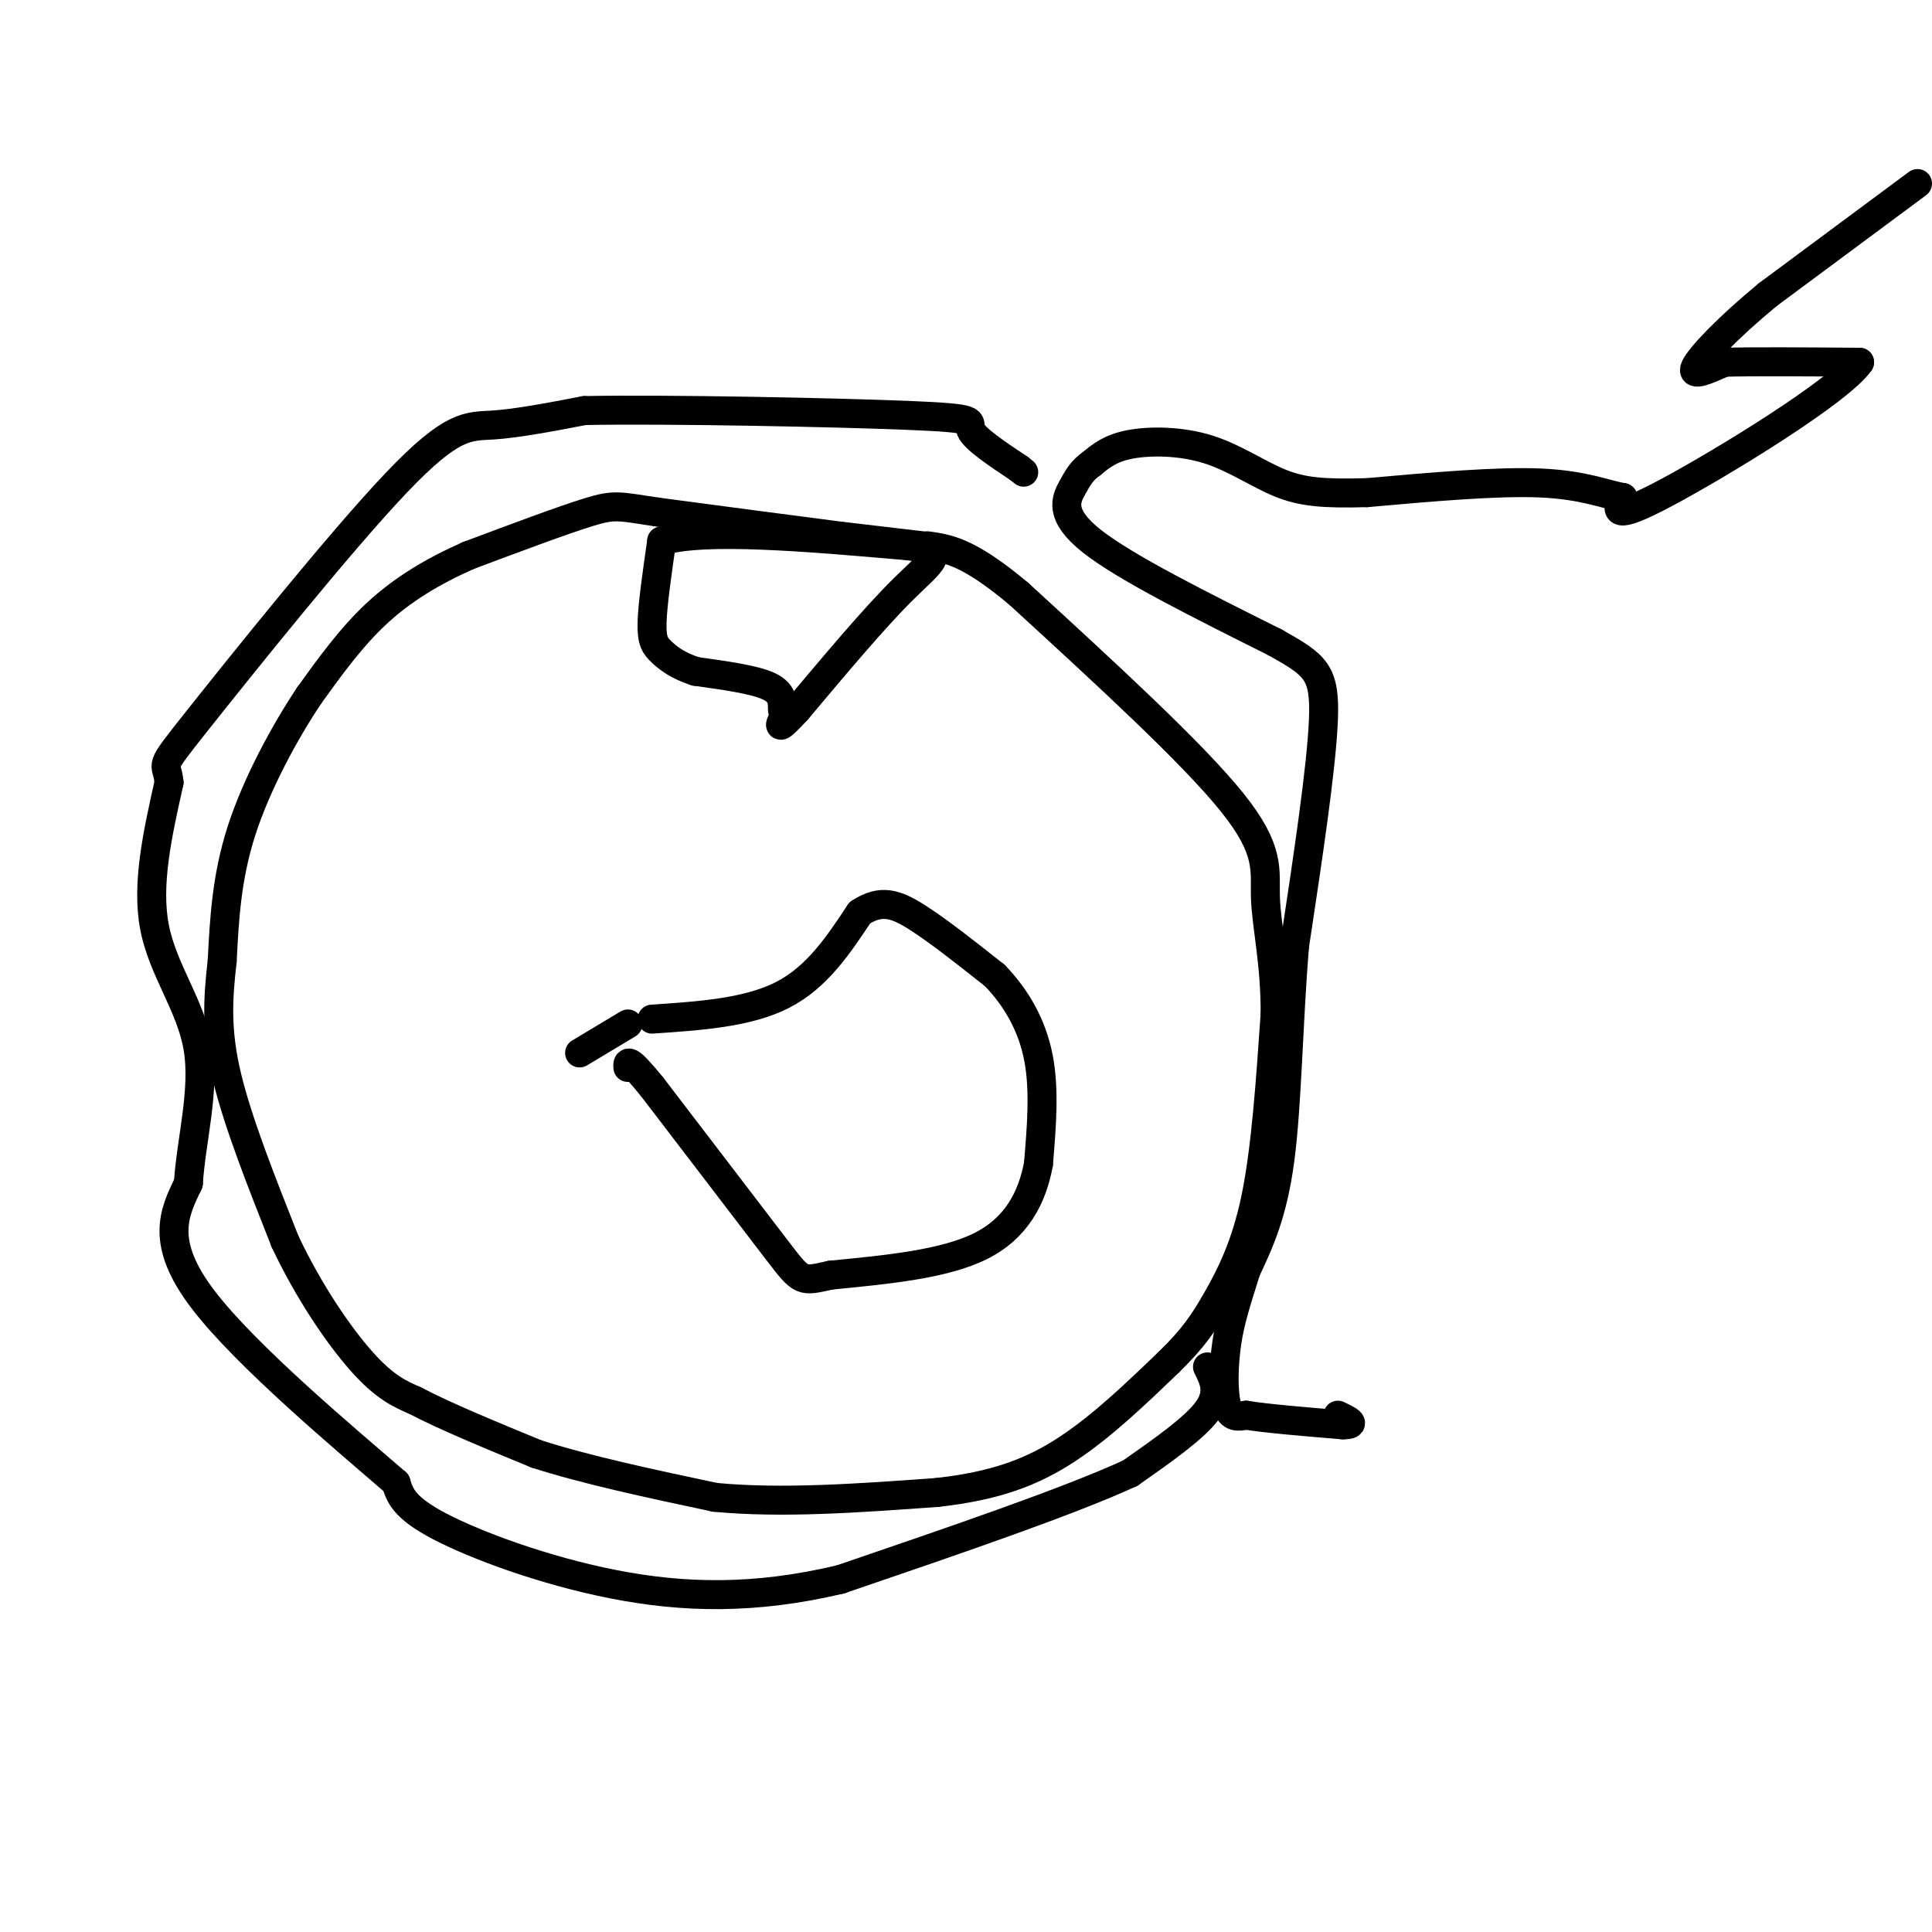 <svg viewBox='0 0 400 400' version='1.1' xmlns='http://www.w3.org/2000/svg' xmlns:xlink='http://www.w3.org/1999/xlink'><g fill='none' stroke='#000000' stroke-width='6' stroke-linecap='round' stroke-linejoin='round'><path d='M191,113c0.000,0.000 -17.000,-2.000 -17,-2'/><path d='M174,111c-9.167,-1.167 -23.583,-3.083 -38,-5'/><path d='M136,106c-7.911,-1.178 -8.689,-1.622 -14,0c-5.311,1.622 -15.156,5.311 -25,9'/><path d='M97,115c-7.489,3.311 -13.711,7.089 -19,12c-5.289,4.911 -9.644,10.956 -14,17'/><path d='M64,144c-5.111,7.667 -10.889,18.333 -14,28c-3.111,9.667 -3.556,18.333 -4,27'/><path d='M46,199c-0.933,8.022 -1.267,14.578 1,24c2.267,9.422 7.133,21.711 12,34'/><path d='M59,257c4.933,10.489 11.267,19.711 16,25c4.733,5.289 7.867,6.644 11,8'/><path d='M86,290c6.000,3.167 15.500,7.083 25,11'/><path d='M111,301c10.333,3.333 23.667,6.167 37,9'/><path d='M148,310c13.833,1.333 29.917,0.167 46,-1'/><path d='M194,309c12.222,-1.356 19.778,-4.244 27,-9c7.222,-4.756 14.111,-11.378 21,-18'/><path d='M242,282c5.083,-4.929 7.292,-8.250 10,-13c2.708,-4.750 5.917,-10.929 8,-21c2.083,-10.071 3.042,-24.036 4,-38'/><path d='M264,210c0.060,-10.631 -1.792,-18.208 -2,-24c-0.208,-5.792 1.226,-9.798 -7,-20c-8.226,-10.202 -26.113,-26.601 -44,-43'/><path d='M211,123c-10.500,-8.833 -14.750,-9.417 -19,-10'/><path d='M135,211c9.917,-0.667 19.833,-1.333 27,-5c7.167,-3.667 11.583,-10.333 16,-17'/><path d='M178,189c4.444,-2.956 7.556,-1.844 12,1c4.444,2.844 10.222,7.422 16,12'/><path d='M206,202c4.489,4.667 7.711,10.333 9,17c1.289,6.667 0.644,14.333 0,22'/><path d='M215,241c-1.289,6.933 -4.511,13.267 -12,17c-7.489,3.733 -19.244,4.867 -31,6'/><path d='M172,264c-6.111,1.333 -5.889,1.667 -11,-5c-5.111,-6.667 -15.556,-20.333 -26,-34'/><path d='M135,225c-5.167,-6.333 -5.083,-5.167 -5,-4'/><path d='M120,218c0.000,0.000 10.000,-6.000 10,-6'/><path d='M162,147c0.000,-1.833 0.000,-3.667 -3,-5c-3.000,-1.333 -9.000,-2.167 -15,-3'/><path d='M144,139c-3.762,-1.214 -5.667,-2.750 -7,-4c-1.333,-1.250 -2.095,-2.214 -2,-6c0.095,-3.786 1.048,-10.393 2,-17'/><path d='M137,112c8.833,-2.667 29.917,-0.833 51,1'/><path d='M188,113c8.689,1.044 4.911,3.156 -1,9c-5.911,5.844 -13.956,15.422 -22,25'/><path d='M165,147c-4.167,4.500 -3.583,3.250 -3,2'/><path d='M397,38c0.000,0.000 -31.000,23.000 -31,23'/><path d='M366,61c-8.422,6.956 -13.978,12.844 -15,15c-1.022,2.156 2.489,0.578 6,-1'/><path d='M357,75c5.667,-0.167 16.833,-0.083 28,0'/><path d='M385,75c-4.133,5.956 -28.467,20.844 -40,27c-11.533,6.156 -10.267,3.578 -9,1'/><path d='M336,103c-3.578,-0.600 -8.022,-2.600 -17,-3c-8.978,-0.400 -22.489,0.800 -36,2'/><path d='M283,102c-8.967,0.252 -13.383,-0.118 -18,-2c-4.617,-1.882 -9.435,-5.276 -15,-7c-5.565,-1.724 -11.876,-1.778 -16,-1c-4.124,0.778 -6.062,2.389 -8,4'/><path d='M226,96c-1.929,1.345 -2.750,2.708 -4,5c-1.250,2.292 -2.929,5.512 4,11c6.929,5.488 22.464,13.244 38,21'/><path d='M264,133c8.400,4.733 10.400,6.067 10,16c-0.400,9.933 -3.200,28.467 -6,47'/><path d='M268,196c-1.289,16.067 -1.511,32.733 -3,44c-1.489,11.267 -4.244,17.133 -7,23'/><path d='M258,263c-1.940,6.202 -3.292,10.208 -4,15c-0.708,4.792 -0.774,10.369 0,13c0.774,2.631 2.387,2.315 4,2'/><path d='M258,293c4.000,0.667 12.000,1.333 20,2'/><path d='M278,295c3.167,0.000 1.083,-1.000 -1,-2'/><path d='M250,283c1.333,2.667 2.667,5.333 0,9c-2.667,3.667 -9.333,8.333 -16,13'/><path d='M234,305c-12.667,5.833 -36.333,13.917 -60,22'/><path d='M174,327c-17.881,4.238 -32.583,3.833 -47,1c-14.417,-2.833 -28.548,-8.095 -36,-12c-7.452,-3.905 -8.226,-6.452 -9,-9'/><path d='M82,307c-10.156,-8.778 -31.044,-26.222 -40,-38c-8.956,-11.778 -5.978,-17.889 -3,-24'/><path d='M39,245c0.560,-8.917 3.458,-19.208 2,-28c-1.458,-8.792 -7.274,-16.083 -9,-25c-1.726,-8.917 0.637,-19.458 3,-30'/><path d='M35,162c-0.404,-4.797 -2.912,-1.791 6,-13c8.912,-11.209 29.246,-36.633 41,-49c11.754,-12.367 14.930,-11.676 20,-12c5.070,-0.324 12.035,-1.662 19,-3'/><path d='M121,85c17.440,-0.321 51.542,0.375 67,1c15.458,0.625 12.274,1.179 13,3c0.726,1.821 5.363,4.911 10,8'/><path d='M211,97c1.667,1.333 0.833,0.667 0,0'/></g>
</svg>